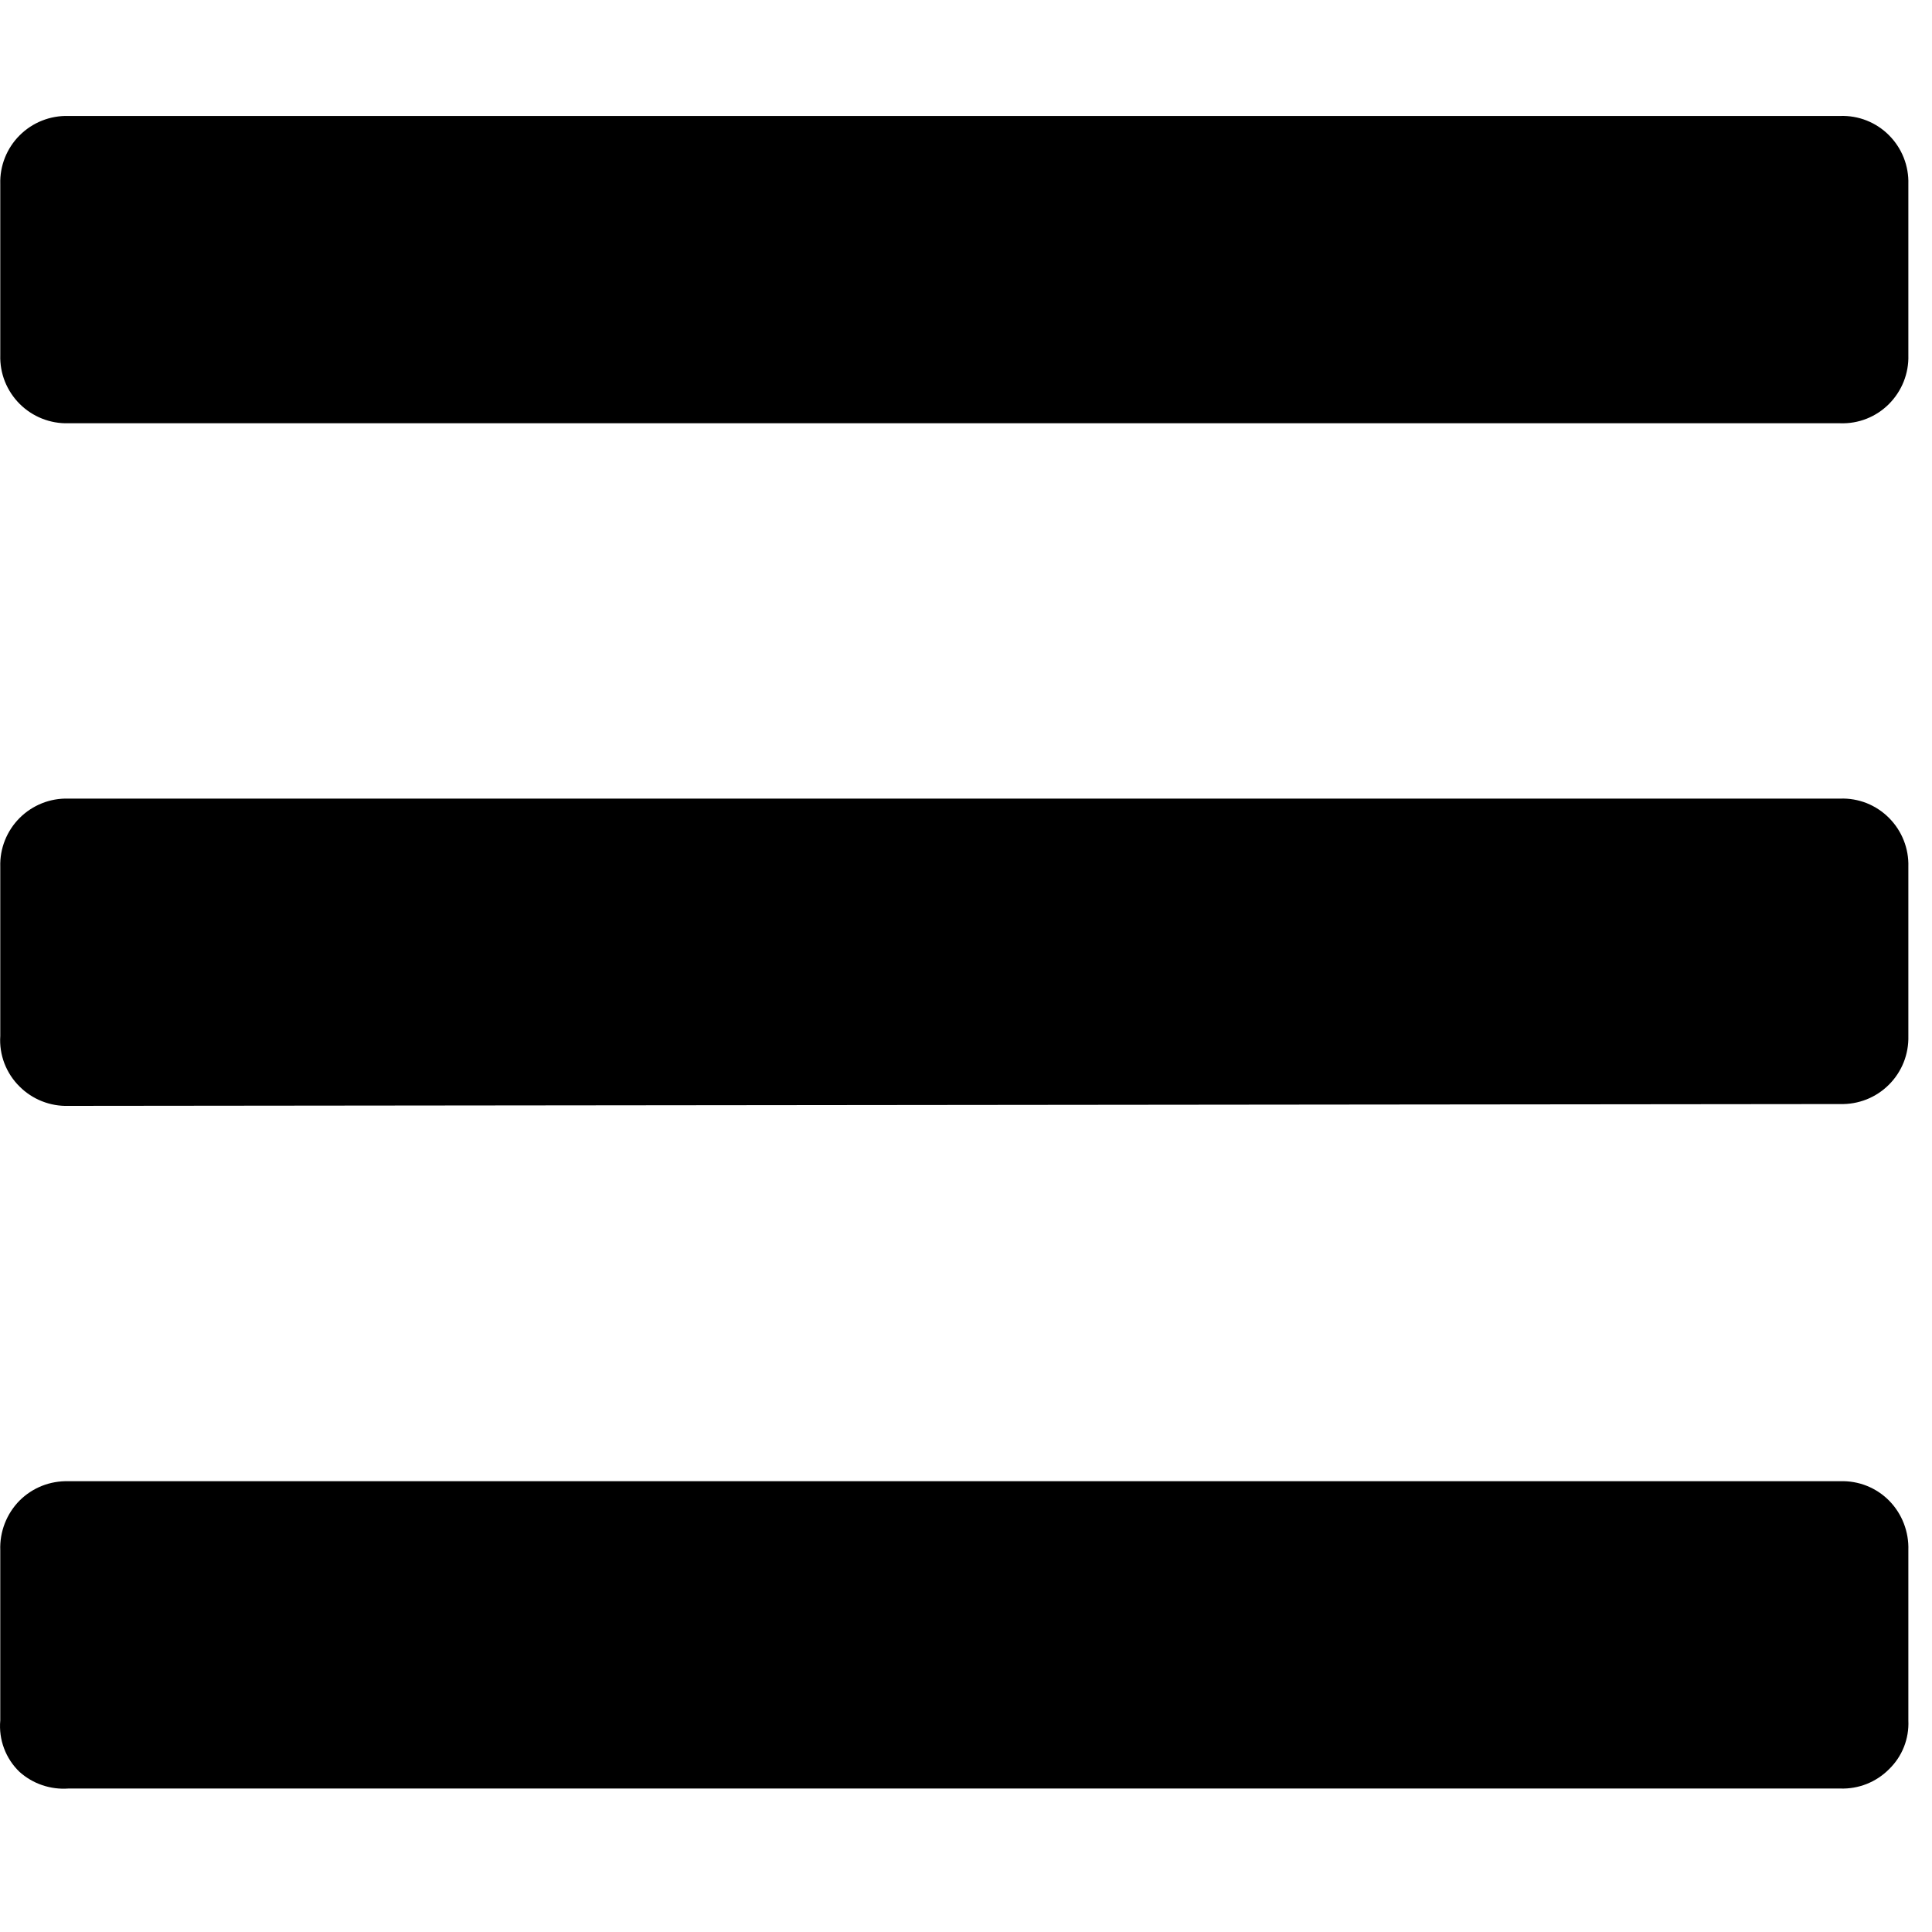  <svg  viewBox="0 0 50 50" xmlns="http://www.w3.org/2000/svg"> <path d="M1.768 10.954C1.535 10.96 1.303 10.919 1.087 10.833C0.87 10.746 0.673 10.617 0.508 10.452C0.343 10.287 0.214 10.09 0.127 9.874C0.041 9.657 1.1453e-06 9.425 0.007 9.192V4.763C1.1453e-06 4.53 0.041 4.298 0.127 4.081C0.214 3.864 0.343 3.667 0.508 3.503C0.673 3.338 0.87 3.208 1.087 3.122C1.303 3.036 1.535 2.995 1.768 3.001H47.626C47.859 2.993 48.092 3.033 48.309 3.119C48.526 3.205 48.723 3.335 48.888 3.501C49.052 3.666 49.182 3.863 49.268 4.08C49.354 4.297 49.395 4.53 49.388 4.763V9.192C49.395 9.425 49.354 9.657 49.268 9.874C49.182 10.091 49.052 10.288 48.888 10.454C48.723 10.62 48.526 10.75 48.309 10.836C48.092 10.922 47.859 10.962 47.626 10.954H1.768ZM1.768 28.62C1.535 28.627 1.303 28.586 1.086 28.5C0.869 28.414 0.672 28.285 0.507 28.12C0.334 27.95 0.201 27.745 0.114 27.52C0.028 27.294 -0.009 27.052 0.007 26.811V22.43C1.1453e-06 22.197 0.041 21.964 0.127 21.748C0.214 21.531 0.343 21.334 0.508 21.169C0.673 21.004 0.87 20.875 1.087 20.788C1.303 20.702 1.535 20.661 1.768 20.668H47.626C47.859 20.659 48.092 20.7 48.309 20.785C48.526 20.872 48.723 21.002 48.888 21.168C49.052 21.333 49.182 21.53 49.268 21.747C49.354 21.964 49.395 22.196 49.388 22.43V26.811C49.394 27.044 49.353 27.276 49.267 27.493C49.181 27.709 49.051 27.906 48.886 28.071C48.721 28.236 48.524 28.366 48.308 28.452C48.091 28.538 47.859 28.579 47.626 28.573L1.768 28.62ZM1.768 46.287C1.54 46.303 1.311 46.274 1.094 46.2C0.877 46.127 0.678 46.01 0.507 45.858C0.329 45.688 0.191 45.479 0.105 45.248C0.018 45.018 -0.015 44.77 0.007 44.525V40.12C-0.002 39.883 0.038 39.647 0.124 39.425C0.21 39.204 0.34 39.003 0.507 38.834C0.672 38.67 0.869 38.54 1.086 38.454C1.303 38.368 1.535 38.328 1.768 38.334H47.626C47.859 38.326 48.092 38.366 48.309 38.452C48.526 38.538 48.723 38.668 48.888 38.834C49.054 39.003 49.185 39.204 49.27 39.425C49.356 39.647 49.396 39.883 49.388 40.12V44.525C49.399 44.759 49.36 44.992 49.274 45.21C49.188 45.428 49.056 45.624 48.888 45.787C48.723 45.953 48.526 46.083 48.309 46.169C48.092 46.255 47.859 46.295 47.626 46.287H1.768Z" /> </svg> 